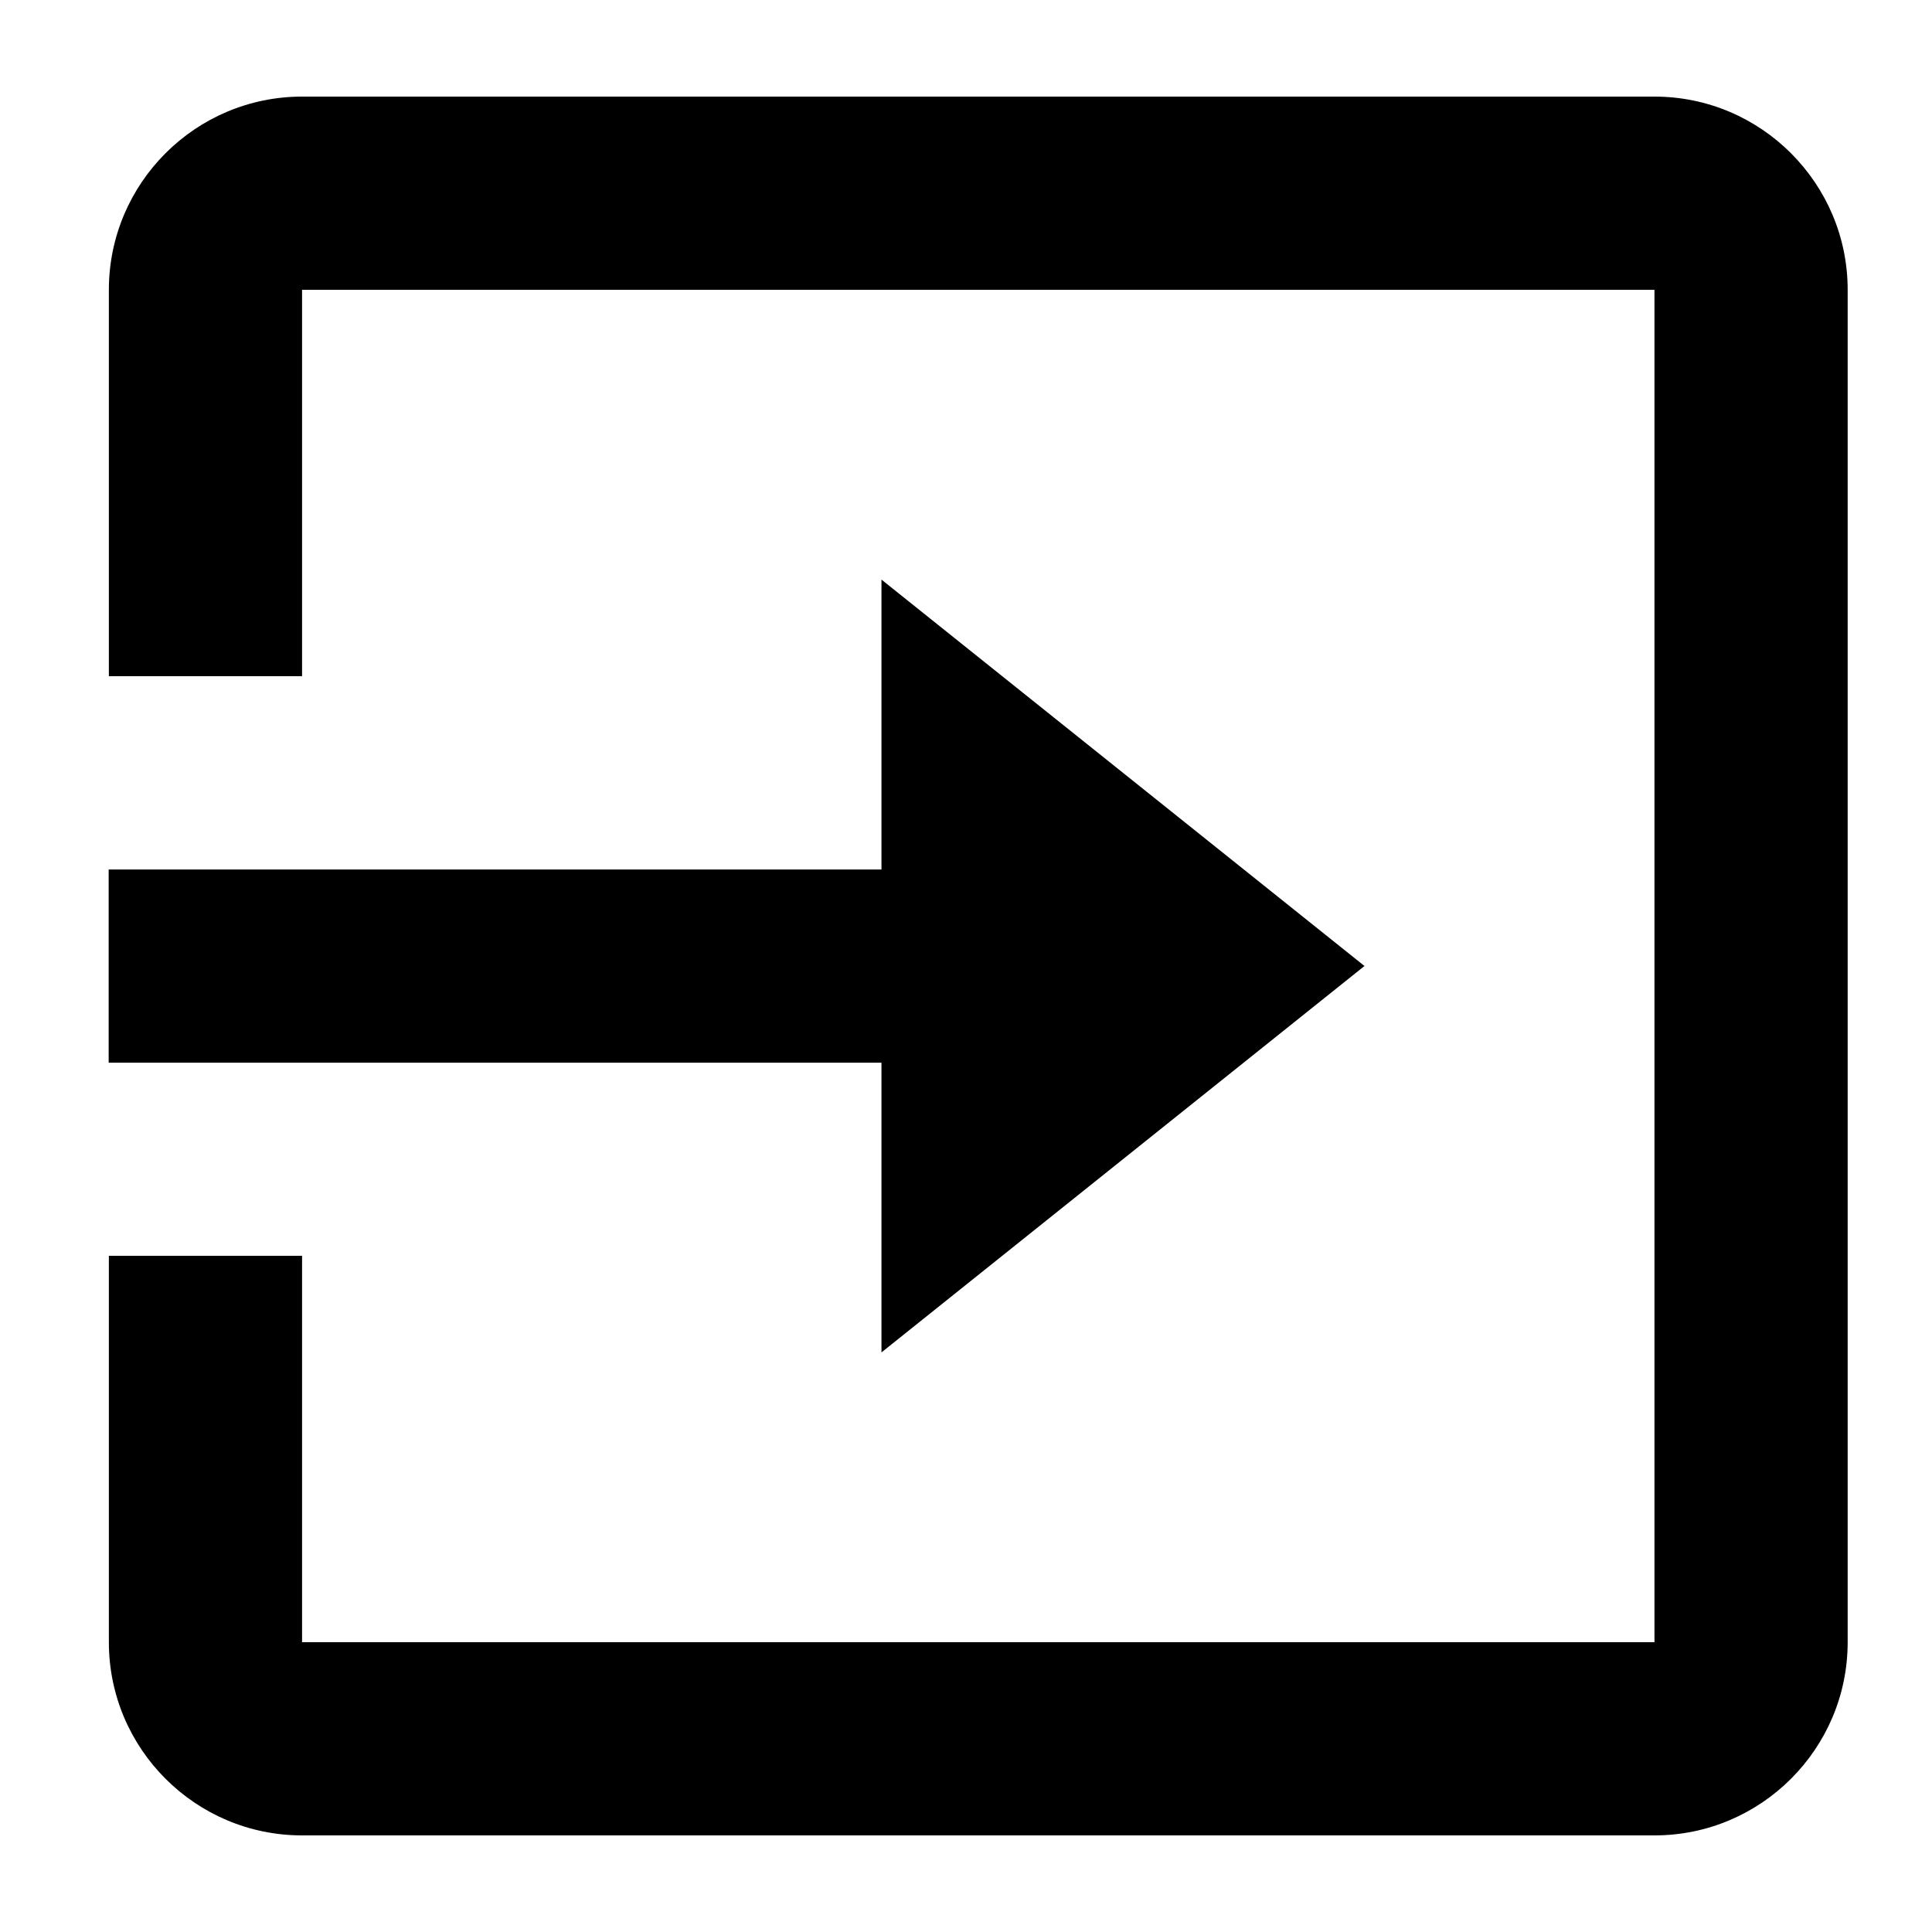 <?xml version="1.0" encoding="UTF-8"?> <svg xmlns="http://www.w3.org/2000/svg" width="20" height="20" viewBox="0 0 20 20" fill="none"><path d="M17.127 1H3.127C2.024 1 1.127 1.897 1.127 3V7H3.127V3H17.127V17H3.127V13H1.127V17C1.127 18.103 2.024 19 3.127 19H17.127C18.23 19 19.127 18.103 19.127 17V3C19.127 1.897 18.229 1 17.127 1Z" fill="black"></path><path d="M9.125 14L14.125 10L9.125 6V9.001H1.125V11.001H9.125V14Z" fill="black"></path></svg> 